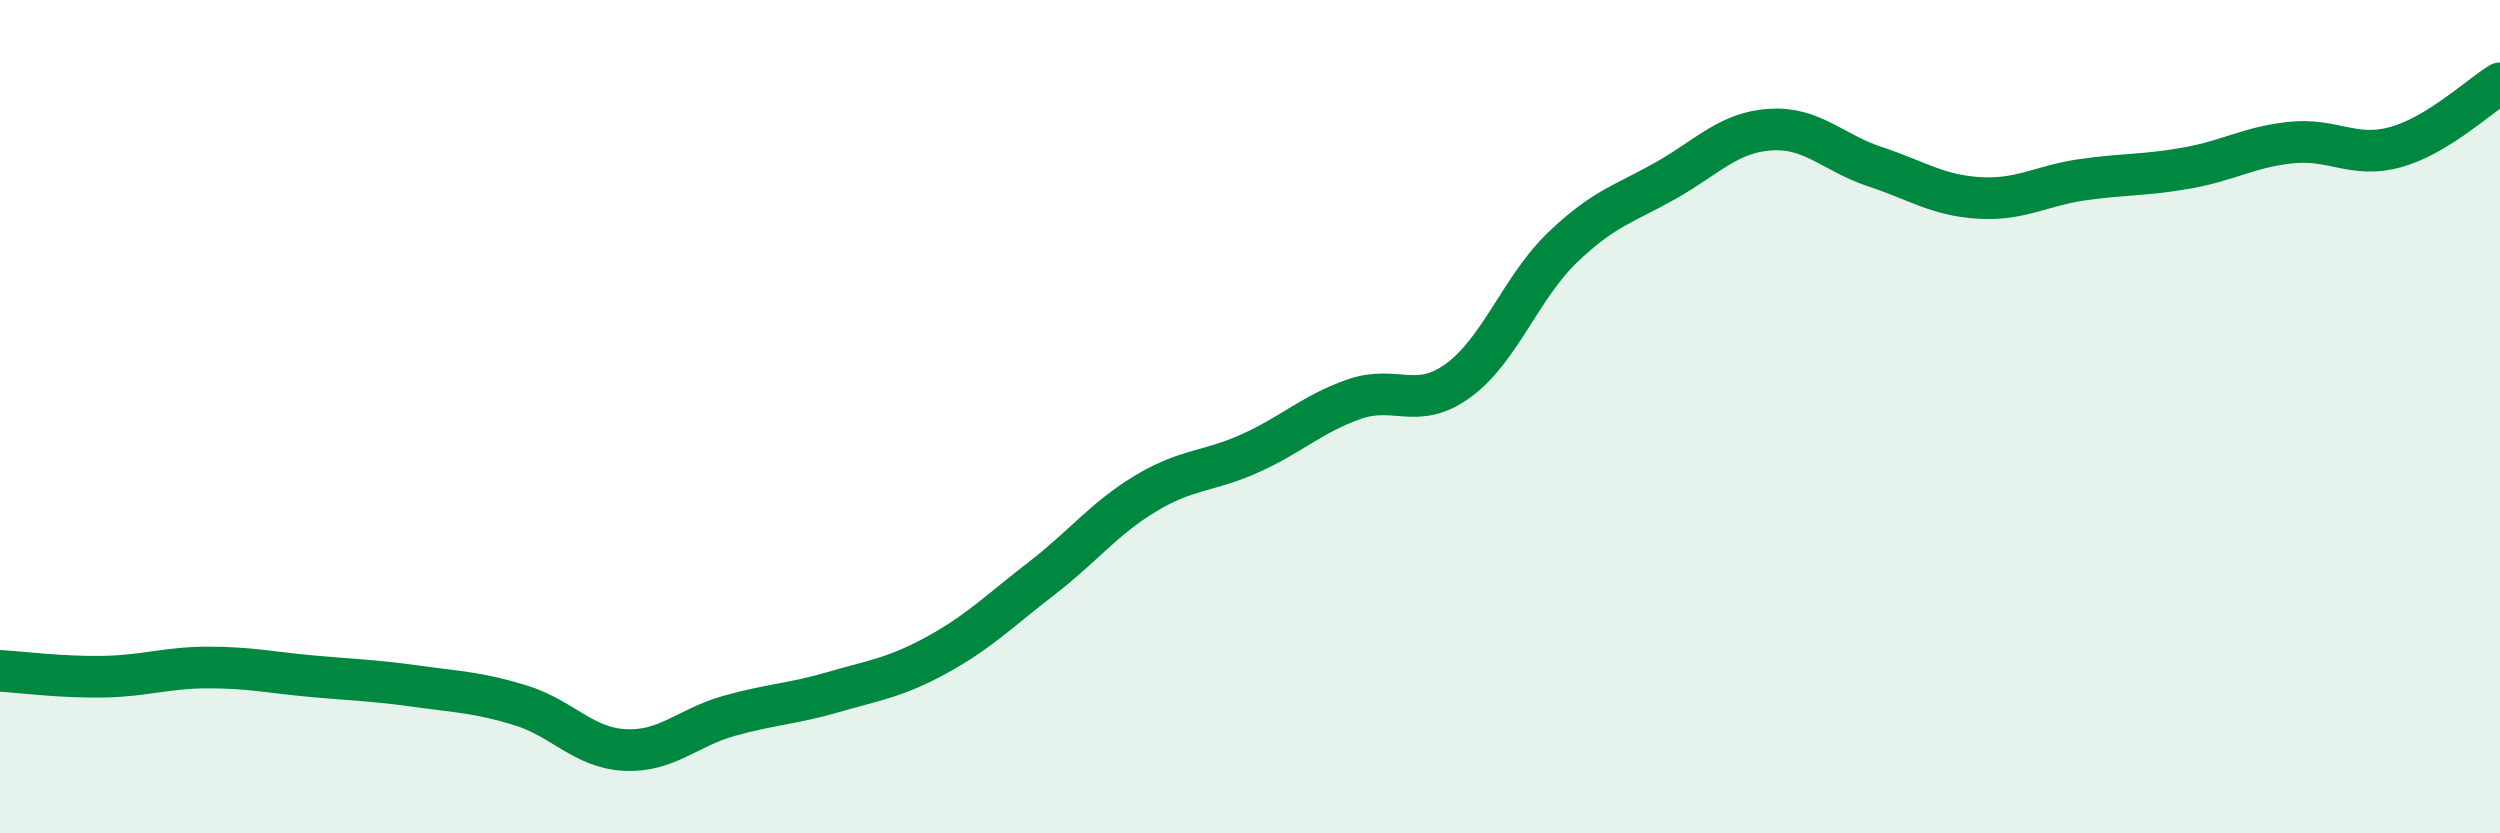 
    <svg width="60" height="20" viewBox="0 0 60 20" xmlns="http://www.w3.org/2000/svg">
      <path
        d="M 0,16.1 C 0.5,16.13 1.5,16.26 2.5,16.24 C 3.5,16.22 4,16.02 5,16.02 C 6,16.02 6.5,16.14 7.5,16.23 C 8.5,16.32 9,16.33 10,16.47 C 11,16.61 11.5,16.62 12.5,16.93 C 13.5,17.24 14,17.95 15,18 C 16,18.05 16.5,17.46 17.5,17.18 C 18.5,16.9 19,16.9 20,16.61 C 21,16.32 21.5,16.26 22.5,15.71 C 23.5,15.16 24,14.65 25,13.88 C 26,13.11 26.5,12.44 27.5,11.84 C 28.5,11.24 29,11.33 30,10.88 C 31,10.43 31.5,9.93 32.5,9.58 C 33.5,9.23 34,9.86 35,9.13 C 36,8.4 36.5,6.9 37.5,5.94 C 38.5,4.98 39,4.89 40,4.32 C 41,3.75 41.5,3.17 42.5,3.11 C 43.5,3.05 44,3.67 45,4 C 46,4.33 46.5,4.69 47.5,4.75 C 48.5,4.81 49,4.45 50,4.31 C 51,4.17 51.5,4.21 52.5,4.03 C 53.5,3.85 54,3.52 55,3.42 C 56,3.32 56.5,3.81 57.5,3.53 C 58.5,3.25 59.5,2.31 60,2L60 20L0 20Z"
        fill="#008740"
        opacity="0.1"
        stroke-linecap="round"
        stroke-linejoin="round"
      />
      <path
        d="M 0,16.1 C 0.5,16.13 1.5,16.26 2.5,16.24 C 3.5,16.22 4,16.02 5,16.02 C 6,16.02 6.5,16.14 7.5,16.23 C 8.5,16.32 9,16.33 10,16.47 C 11,16.61 11.5,16.62 12.5,16.93 C 13.5,17.24 14,17.95 15,18 C 16,18.05 16.5,17.46 17.5,17.18 C 18.5,16.9 19,16.9 20,16.61 C 21,16.32 21.5,16.26 22.5,15.71 C 23.5,15.16 24,14.65 25,13.88 C 26,13.11 26.5,12.44 27.5,11.84 C 28.5,11.24 29,11.33 30,10.88 C 31,10.43 31.5,9.93 32.5,9.58 C 33.5,9.23 34,9.86 35,9.13 C 36,8.4 36.5,6.9 37.5,5.94 C 38.5,4.98 39,4.89 40,4.32 C 41,3.75 41.5,3.17 42.5,3.11 C 43.5,3.05 44,3.67 45,4 C 46,4.33 46.5,4.69 47.5,4.75 C 48.5,4.81 49,4.45 50,4.31 C 51,4.17 51.5,4.21 52.5,4.03 C 53.5,3.85 54,3.52 55,3.42 C 56,3.32 56.5,3.81 57.5,3.53 C 58.5,3.25 59.5,2.31 60,2"
        stroke="#008740"
        stroke-width="1"
        fill="none"
        stroke-linecap="round"
        stroke-linejoin="round"
      />
    </svg>
  